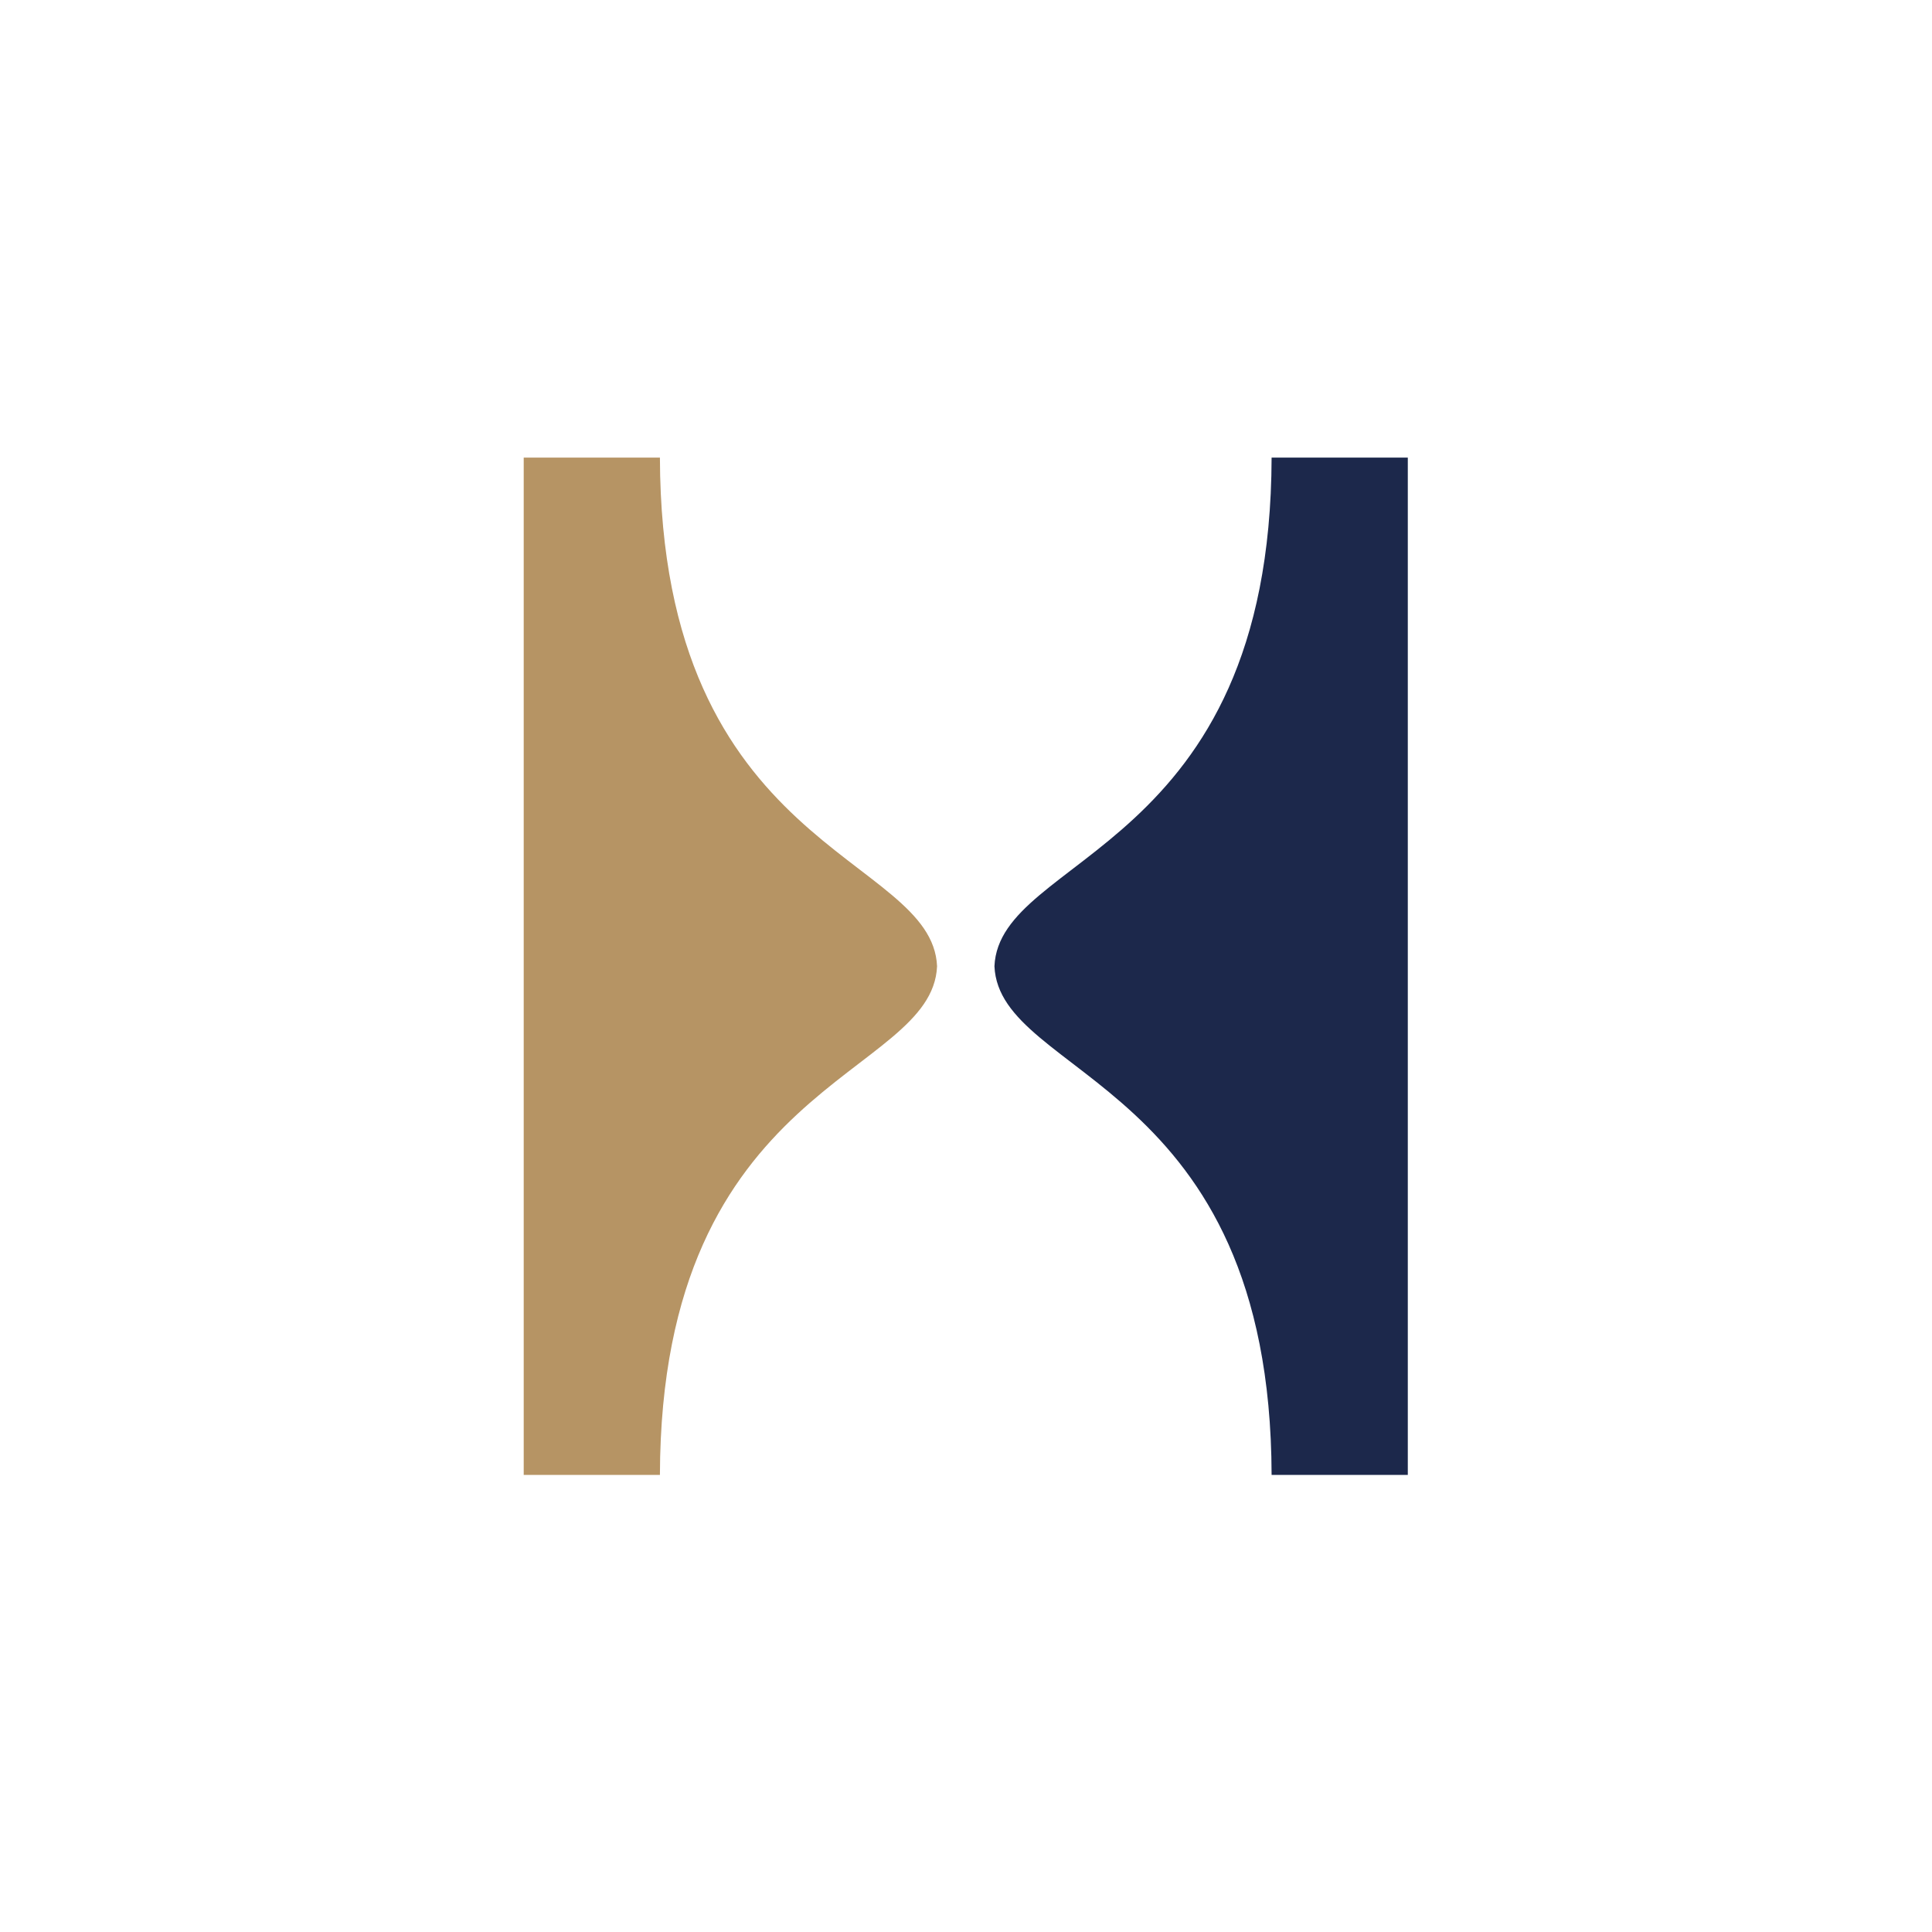 <?xml version="1.0" encoding="UTF-8" standalone="no"?>
<!-- Created with Inkscape (http://www.inkscape.org/) -->

<svg
   version="1.1"
   id="svg2"
   width="1440"
   height="1440"
   viewBox="0 0 1440 1440"
   sodipodi:docname="hl_sygnet_kolor_1.eps"
   xmlns:inkscape="http://www.inkscape.org/namespaces/inkscape"
   xmlns:sodipodi="http://sodipodi.sourceforge.net/DTD/sodipodi-0.dtd"
   xmlns="http://www.w3.org/2000/svg"
   xmlns:svg="http://www.w3.org/2000/svg">
  <defs
     id="defs6" />
  <sodipodi:namedview
     id="namedview4"
     pagecolor="#ffffff"
     bordercolor="#000000"
     borderopacity="0.25"
     inkscape:showpageshadow="2"
     inkscape:pageopacity="0.0"
     inkscape:pagecheckerboard="0"
     inkscape:deskcolor="#d1d1d1" />
  <g
     id="g8"
     inkscape:groupmode="layer"
     inkscape:label="ink_ext_XXXXXX"
     transform="matrix(1.333,0,0,-1.333,0,1440)">
    <g
       id="g10"
       transform="scale(0.1)">
      <path
         d="M 7871.69,5400.01 V 8244.16 H 7110.11 C 7104.14,6032.78 5587.75,6027.92 5560.42,5400.01 5587.75,4772.09 7104.14,4767.23 7110.11,2555.84 h 761.58 v 2844.17"
         style="fill:#1c284b;fill-opacity:1;fill-rule:evenodd;stroke:none"
         id="path12" />
      <path
         d="m 2928.31,5400.01 v 2844.15 h 761.58 C 3695.87,6032.78 5212.25,6027.92 5239.58,5400.01 5212.25,4772.09 3695.87,4767.23 3689.89,2555.84 h -761.58 v 2844.17"
         style="fill:#b69464;fill-opacity:1;fill-rule:evenodd;stroke:none"
         id="path14" />
    </g>
  </g>
</svg>
